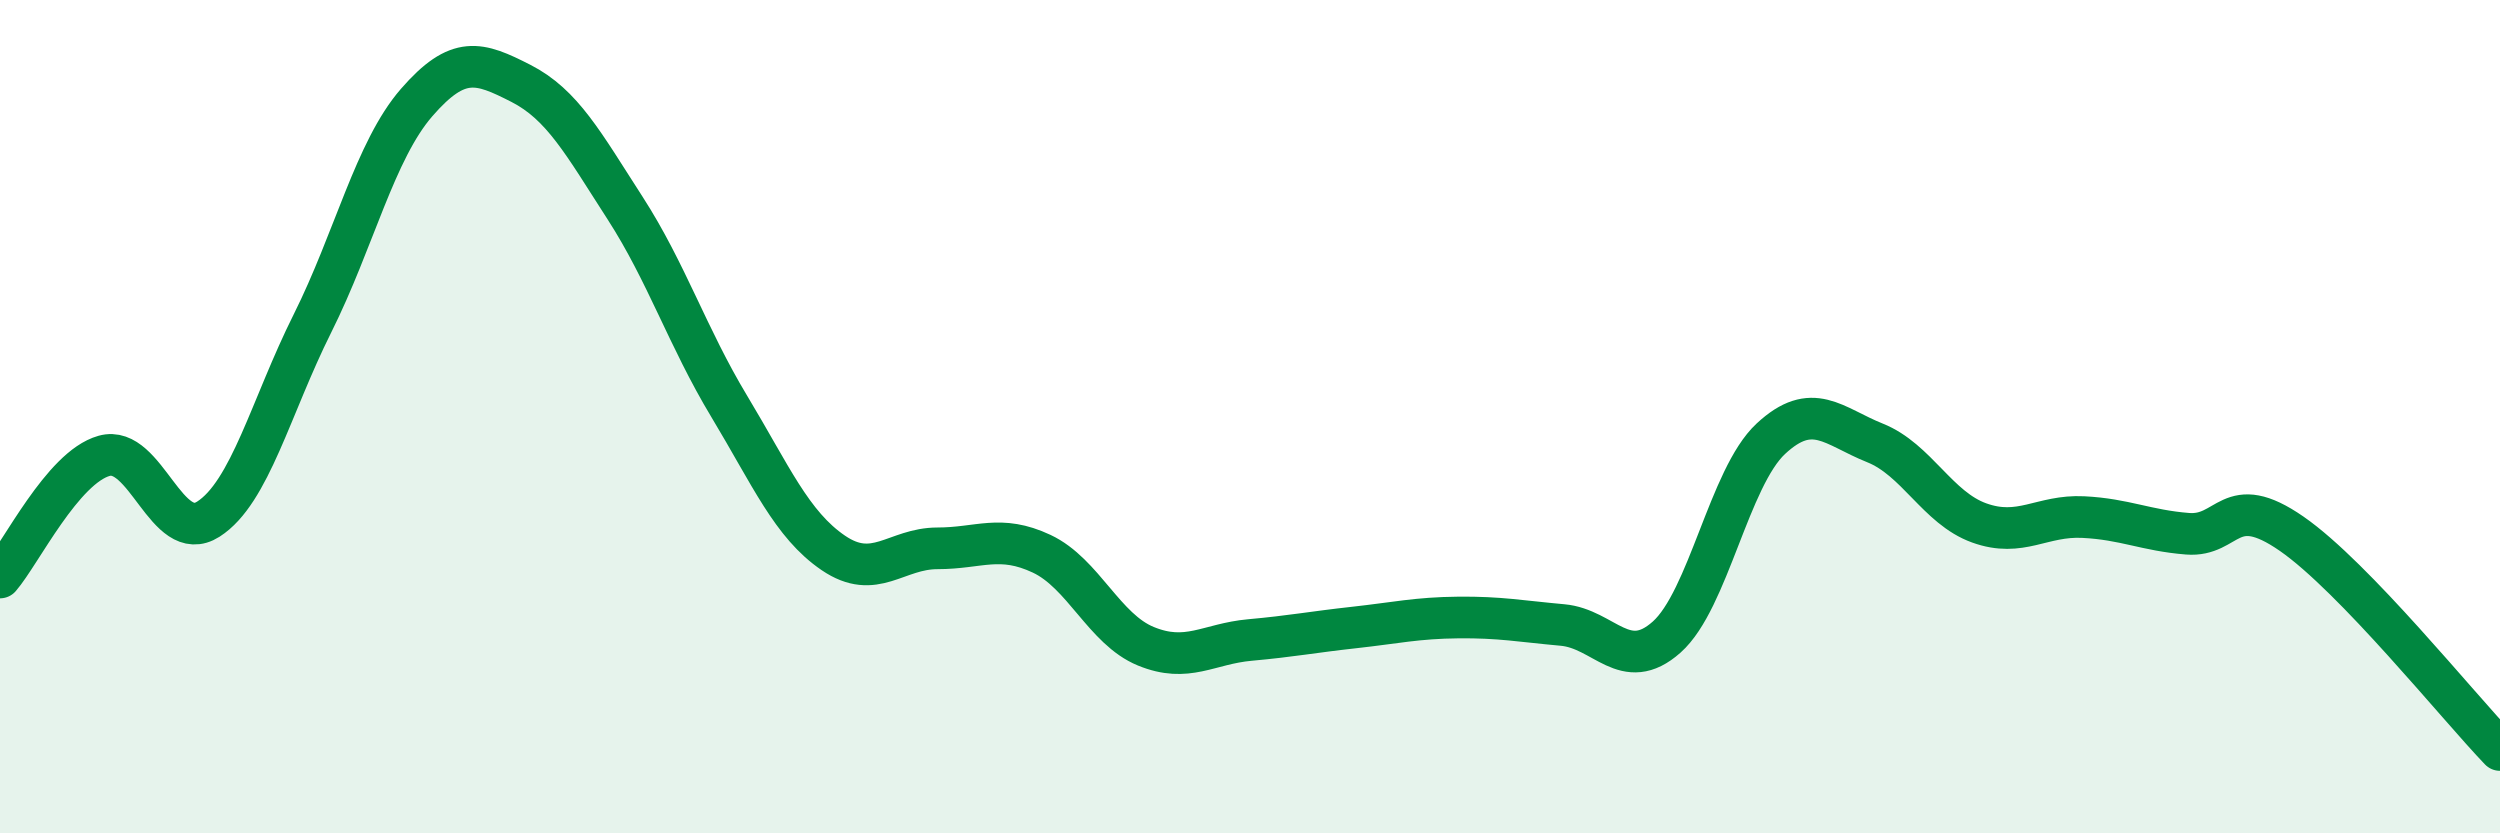 
    <svg width="60" height="20" viewBox="0 0 60 20" xmlns="http://www.w3.org/2000/svg">
      <path
        d="M 0,13.86 C 0.5,13.28 1.5,11.22 2.5,10.94 C 3.5,10.66 4,13.1 5,12.46 C 6,11.82 6.5,9.76 7.5,7.76 C 8.5,5.76 9,3.61 10,2.46 C 11,1.31 11.5,1.49 12.5,2 C 13.5,2.51 14,3.44 15,4.99 C 16,6.54 16.5,8.09 17.5,9.75 C 18.5,11.41 19,12.59 20,13.27 C 21,13.95 21.5,13.16 22.5,13.16 C 23.5,13.16 24,12.82 25,13.29 C 26,13.76 26.5,15.1 27.5,15.51 C 28.5,15.92 29,15.45 30,15.36 C 31,15.27 31.5,15.17 32.5,15.06 C 33.5,14.95 34,14.83 35,14.82 C 36,14.81 36.5,14.91 37.5,15 C 38.5,15.09 39,16.18 40,15.29 C 41,14.4 41.5,11.46 42.5,10.53 C 43.5,9.6 44,10.23 45,10.63 C 46,11.03 46.5,12.19 47.5,12.55 C 48.5,12.91 49,12.36 50,12.41 C 51,12.46 51.5,12.73 52.5,12.81 C 53.5,12.89 53.5,11.77 55,12.81 C 56.5,13.85 59,16.96 60,18L60 20L0 20Z"
        fill="#008740"
        opacity="0.1"
        stroke-linecap="round"
        stroke-linejoin="round"
      />
      <path
        d="M 0,13.86 C 0.5,13.28 1.5,11.22 2.5,10.94 C 3.5,10.66 4,13.1 5,12.46 C 6,11.82 6.5,9.76 7.5,7.76 C 8.5,5.76 9,3.61 10,2.46 C 11,1.31 11.5,1.49 12.5,2 C 13.5,2.51 14,3.44 15,4.99 C 16,6.54 16.5,8.09 17.5,9.75 C 18.5,11.41 19,12.59 20,13.27 C 21,13.95 21.5,13.16 22.5,13.16 C 23.5,13.16 24,12.82 25,13.29 C 26,13.76 26.5,15.1 27.5,15.51 C 28.5,15.92 29,15.45 30,15.36 C 31,15.27 31.5,15.17 32.5,15.06 C 33.5,14.95 34,14.83 35,14.82 C 36,14.81 36.5,14.91 37.5,15 C 38.5,15.09 39,16.18 40,15.29 C 41,14.4 41.5,11.46 42.5,10.53 C 43.5,9.6 44,10.23 45,10.63 C 46,11.03 46.5,12.19 47.5,12.55 C 48.5,12.91 49,12.36 50,12.41 C 51,12.46 51.5,12.73 52.5,12.81 C 53.5,12.89 53.5,11.77 55,12.81 C 56.5,13.85 59,16.96 60,18"
        stroke="#008740"
        stroke-width="1"
        fill="none"
        stroke-linecap="round"
        stroke-linejoin="round"
      />
    </svg>
  